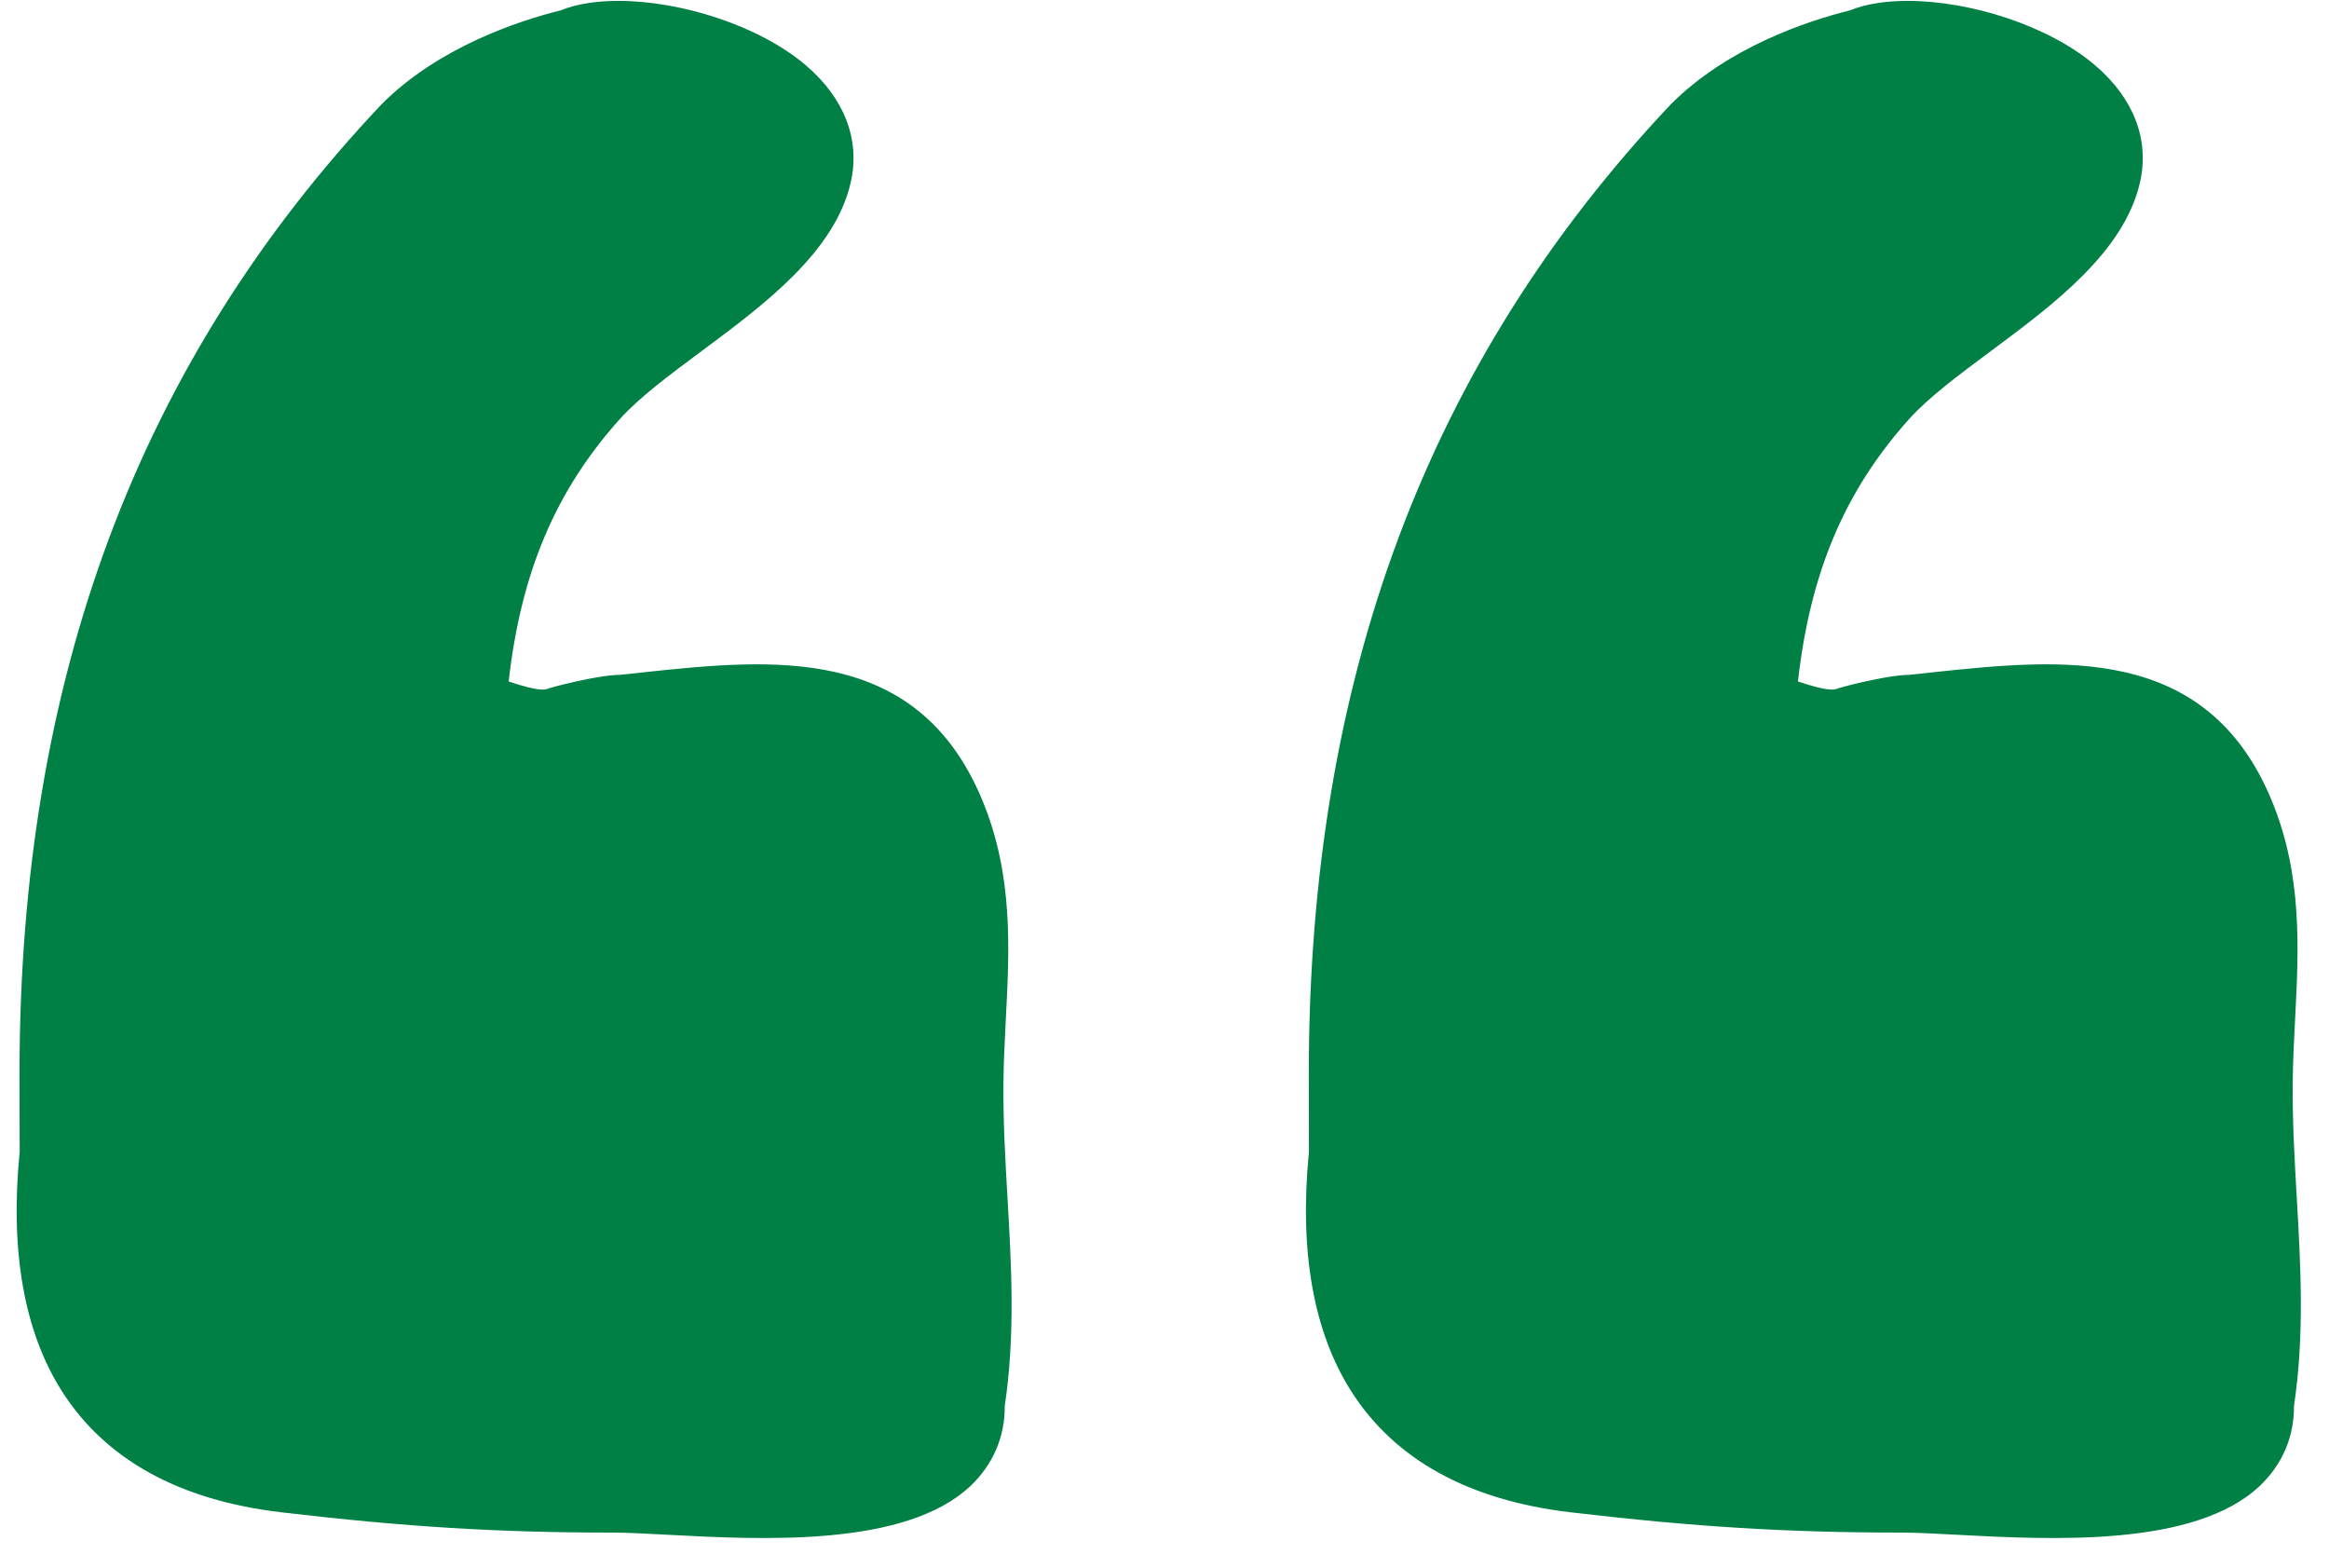 <svg xmlns="http://www.w3.org/2000/svg" width="52" height="35" viewBox="0 0 52 35" fill="none"><path d="M30.17 31.062C31.14 32.585 32.788 33.495 35.068 33.763C37.838 34.089 39.914 34.216 42.473 34.216C42.794 34.216 43.209 34.238 43.683 34.264C45.803 34.376 49.002 34.548 50.456 33.172C50.965 32.689 51.224 32.065 51.218 31.39C51.457 29.797 51.367 28.239 51.28 26.732C51.231 25.888 51.181 25.016 51.19 24.155C51.195 23.683 51.219 23.217 51.243 22.754C51.325 21.173 51.409 19.537 50.722 17.874C49.272 14.363 46.011 14.707 43.14 15.011L42.624 15.067C42.129 15.067 41.02 15.361 40.987 15.387C40.865 15.42 40.587 15.362 40.143 15.215C40.417 12.776 41.191 10.956 42.622 9.359C43.062 8.869 43.736 8.369 44.449 7.839C45.846 6.801 47.43 5.625 47.782 4.063C47.995 3.116 47.637 2.19 46.777 1.457C45.737 0.571 43.991 0.02 42.594 0.02C42.105 0.02 41.658 0.087 41.301 0.232C40.355 0.468 38.579 1.053 37.309 2.324C31.868 8.086 29.222 15.166 29.222 23.968L29.225 25.718C29.006 27.933 29.324 29.731 30.17 31.062Z" fill="#008044"></path><path d="M1.384 31.062C2.354 32.585 4.002 33.495 6.282 33.763C9.052 34.089 11.129 34.216 13.688 34.216C14.008 34.216 14.424 34.238 14.898 34.264C17.017 34.376 20.216 34.548 21.671 33.172C22.18 32.689 22.439 32.065 22.433 31.39C22.672 29.797 22.581 28.239 22.494 26.732C22.445 25.888 22.395 25.016 22.404 24.155C22.41 23.683 22.433 23.217 22.457 22.754C22.54 21.173 22.623 19.537 21.936 17.874C20.486 14.363 17.226 14.707 14.354 15.011L13.838 15.067C13.344 15.067 12.235 15.361 12.201 15.387C12.079 15.42 11.802 15.362 11.357 15.215C11.632 12.776 12.405 10.956 13.836 9.359C14.277 8.869 14.95 8.369 15.664 7.839C17.061 6.801 18.645 5.625 18.997 4.063C19.209 3.116 18.852 2.19 17.991 1.457C16.951 0.571 15.206 0.02 13.809 0.02C13.319 0.02 12.873 0.087 12.515 0.232C11.569 0.468 9.793 1.053 8.523 2.324C3.082 8.086 0.436 15.166 0.436 23.968L0.439 25.718C0.22 27.933 0.538 29.731 1.384 31.062Z" fill="#008044"></path></svg>